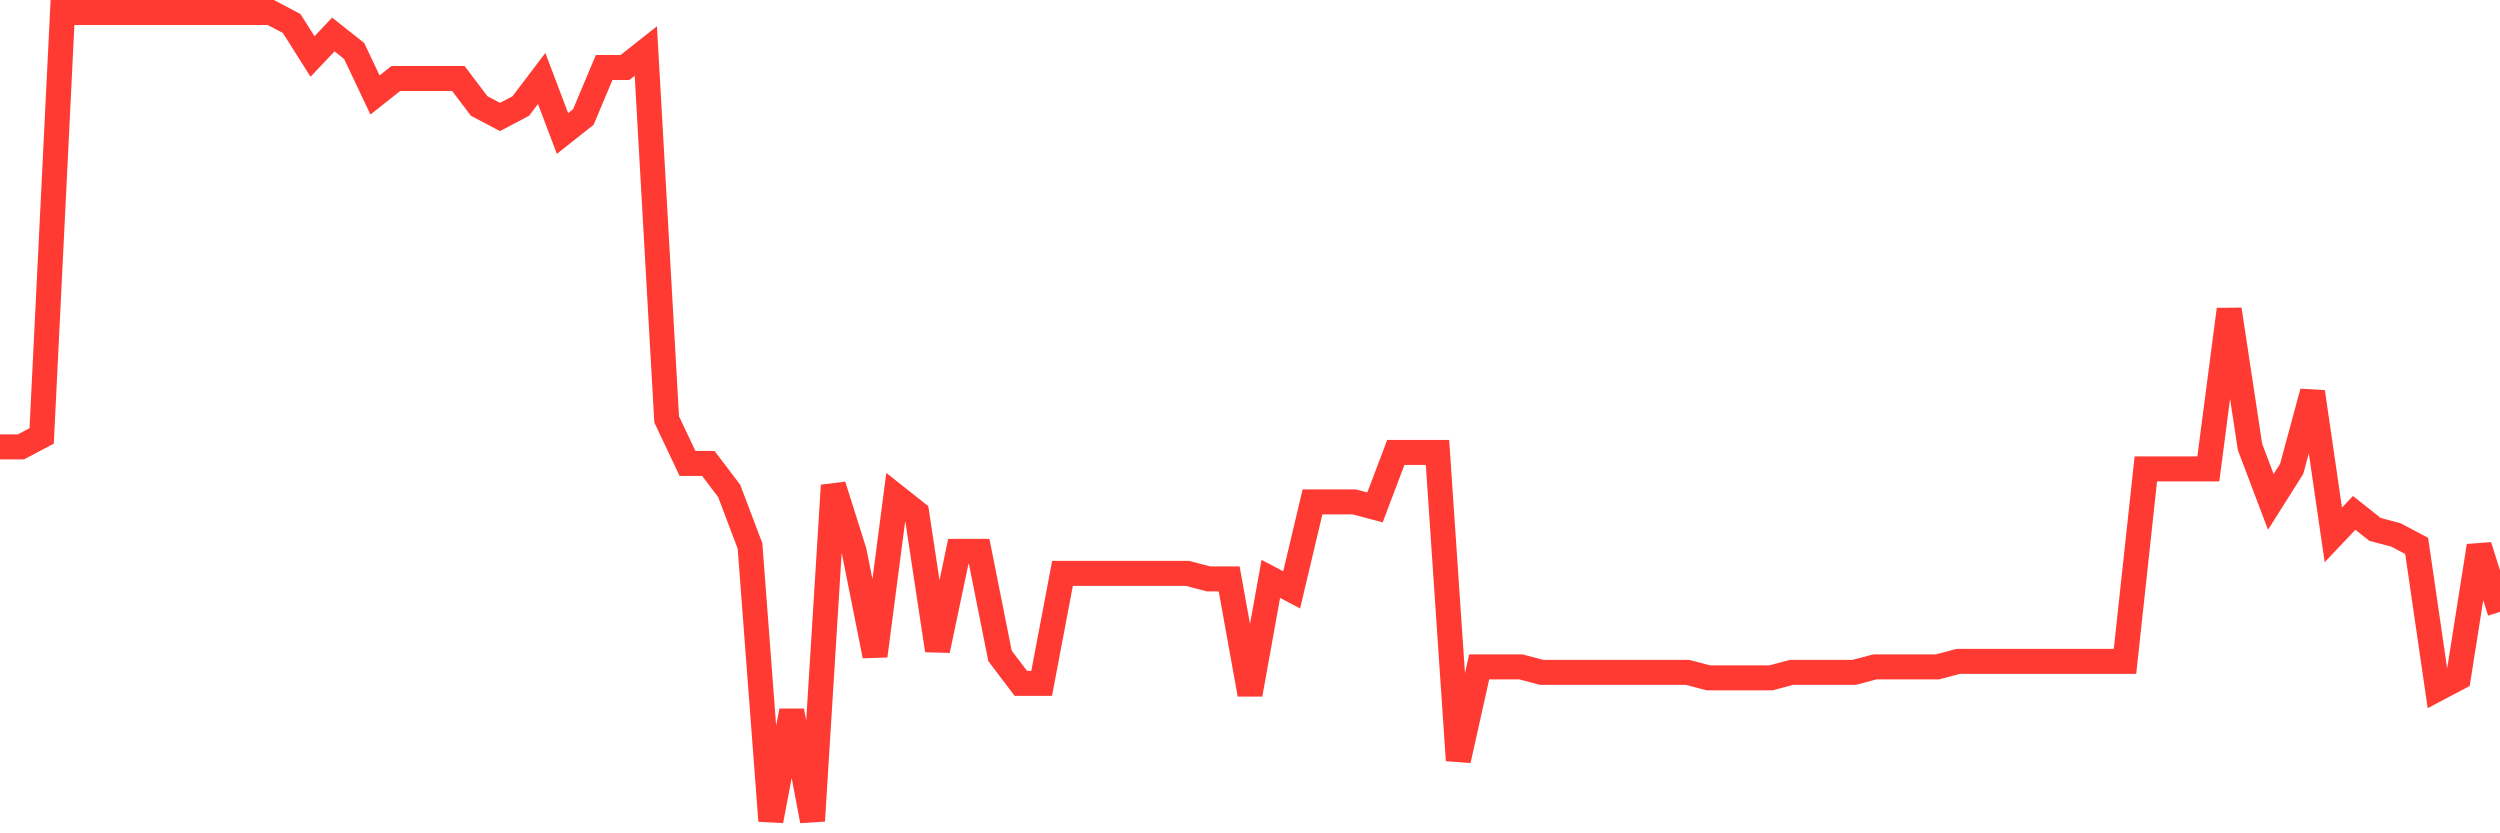 <svg
  xmlns="http://www.w3.org/2000/svg"
  xmlns:xlink="http://www.w3.org/1999/xlink"
  width="120"
  height="40"
  viewBox="0 0 120 40"
  preserveAspectRatio="none"
>
  <polyline
    points="0,21.452 1,21.452 2,20.924 3,0.6 4,0.6 5,0.6 6,0.6 7,0.6 8,0.6 9,0.6 10,0.6 11,0.6 12,0.6 13,0.6 14,1.128 15,2.712 16,1.656 17,2.448 18,4.559 19,3.767 20,3.767 21,3.767 22,3.767 23,5.087 24,5.615 25,5.087 26,3.767 27,6.407 28,5.615 29,3.239 30,3.239 31,2.448 32,20.132 33,22.244 34,22.244 35,23.563 36,26.203 37,39.4 38,34.121 39,39.4 40,23.299 41,26.467 42,31.482 43,23.827 44,24.619 45,31.218 46,26.467 47,26.467 48,31.482 49,32.801 50,32.801 51,27.522 52,27.522 53,27.522 54,27.522 55,27.522 56,27.522 57,27.522 58,27.786 59,27.786 60,33.329 61,27.786 62,28.314 63,24.091 64,24.091 65,24.091 66,24.355 67,21.716 68,21.716 69,21.716 70,36.497 71,32.01 72,32.01 73,32.01 74,32.273 75,32.273 76,32.273 77,32.273 78,32.273 79,32.273 80,32.273 81,32.273 82,32.537 83,32.537 84,32.537 85,32.537 86,32.273 87,32.273 88,32.273 89,32.273 90,32.01 91,32.01 92,32.01 93,32.01 94,31.746 95,31.746 96,31.746 97,31.746 98,31.746 99,31.746 100,31.746 101,31.746 102,31.746 103,22.507 104,22.507 105,22.507 106,22.507 107,14.853 108,21.452 109,24.091 110,22.507 111,18.812 112,25.675 113,24.619 114,25.411 115,25.675 116,26.203 117,33.065 118,32.537 119,26.203 120,29.37"
    fill="none"
    stroke="#ff3a33"
    stroke-width="1.2"
  >
  </polyline>
</svg>